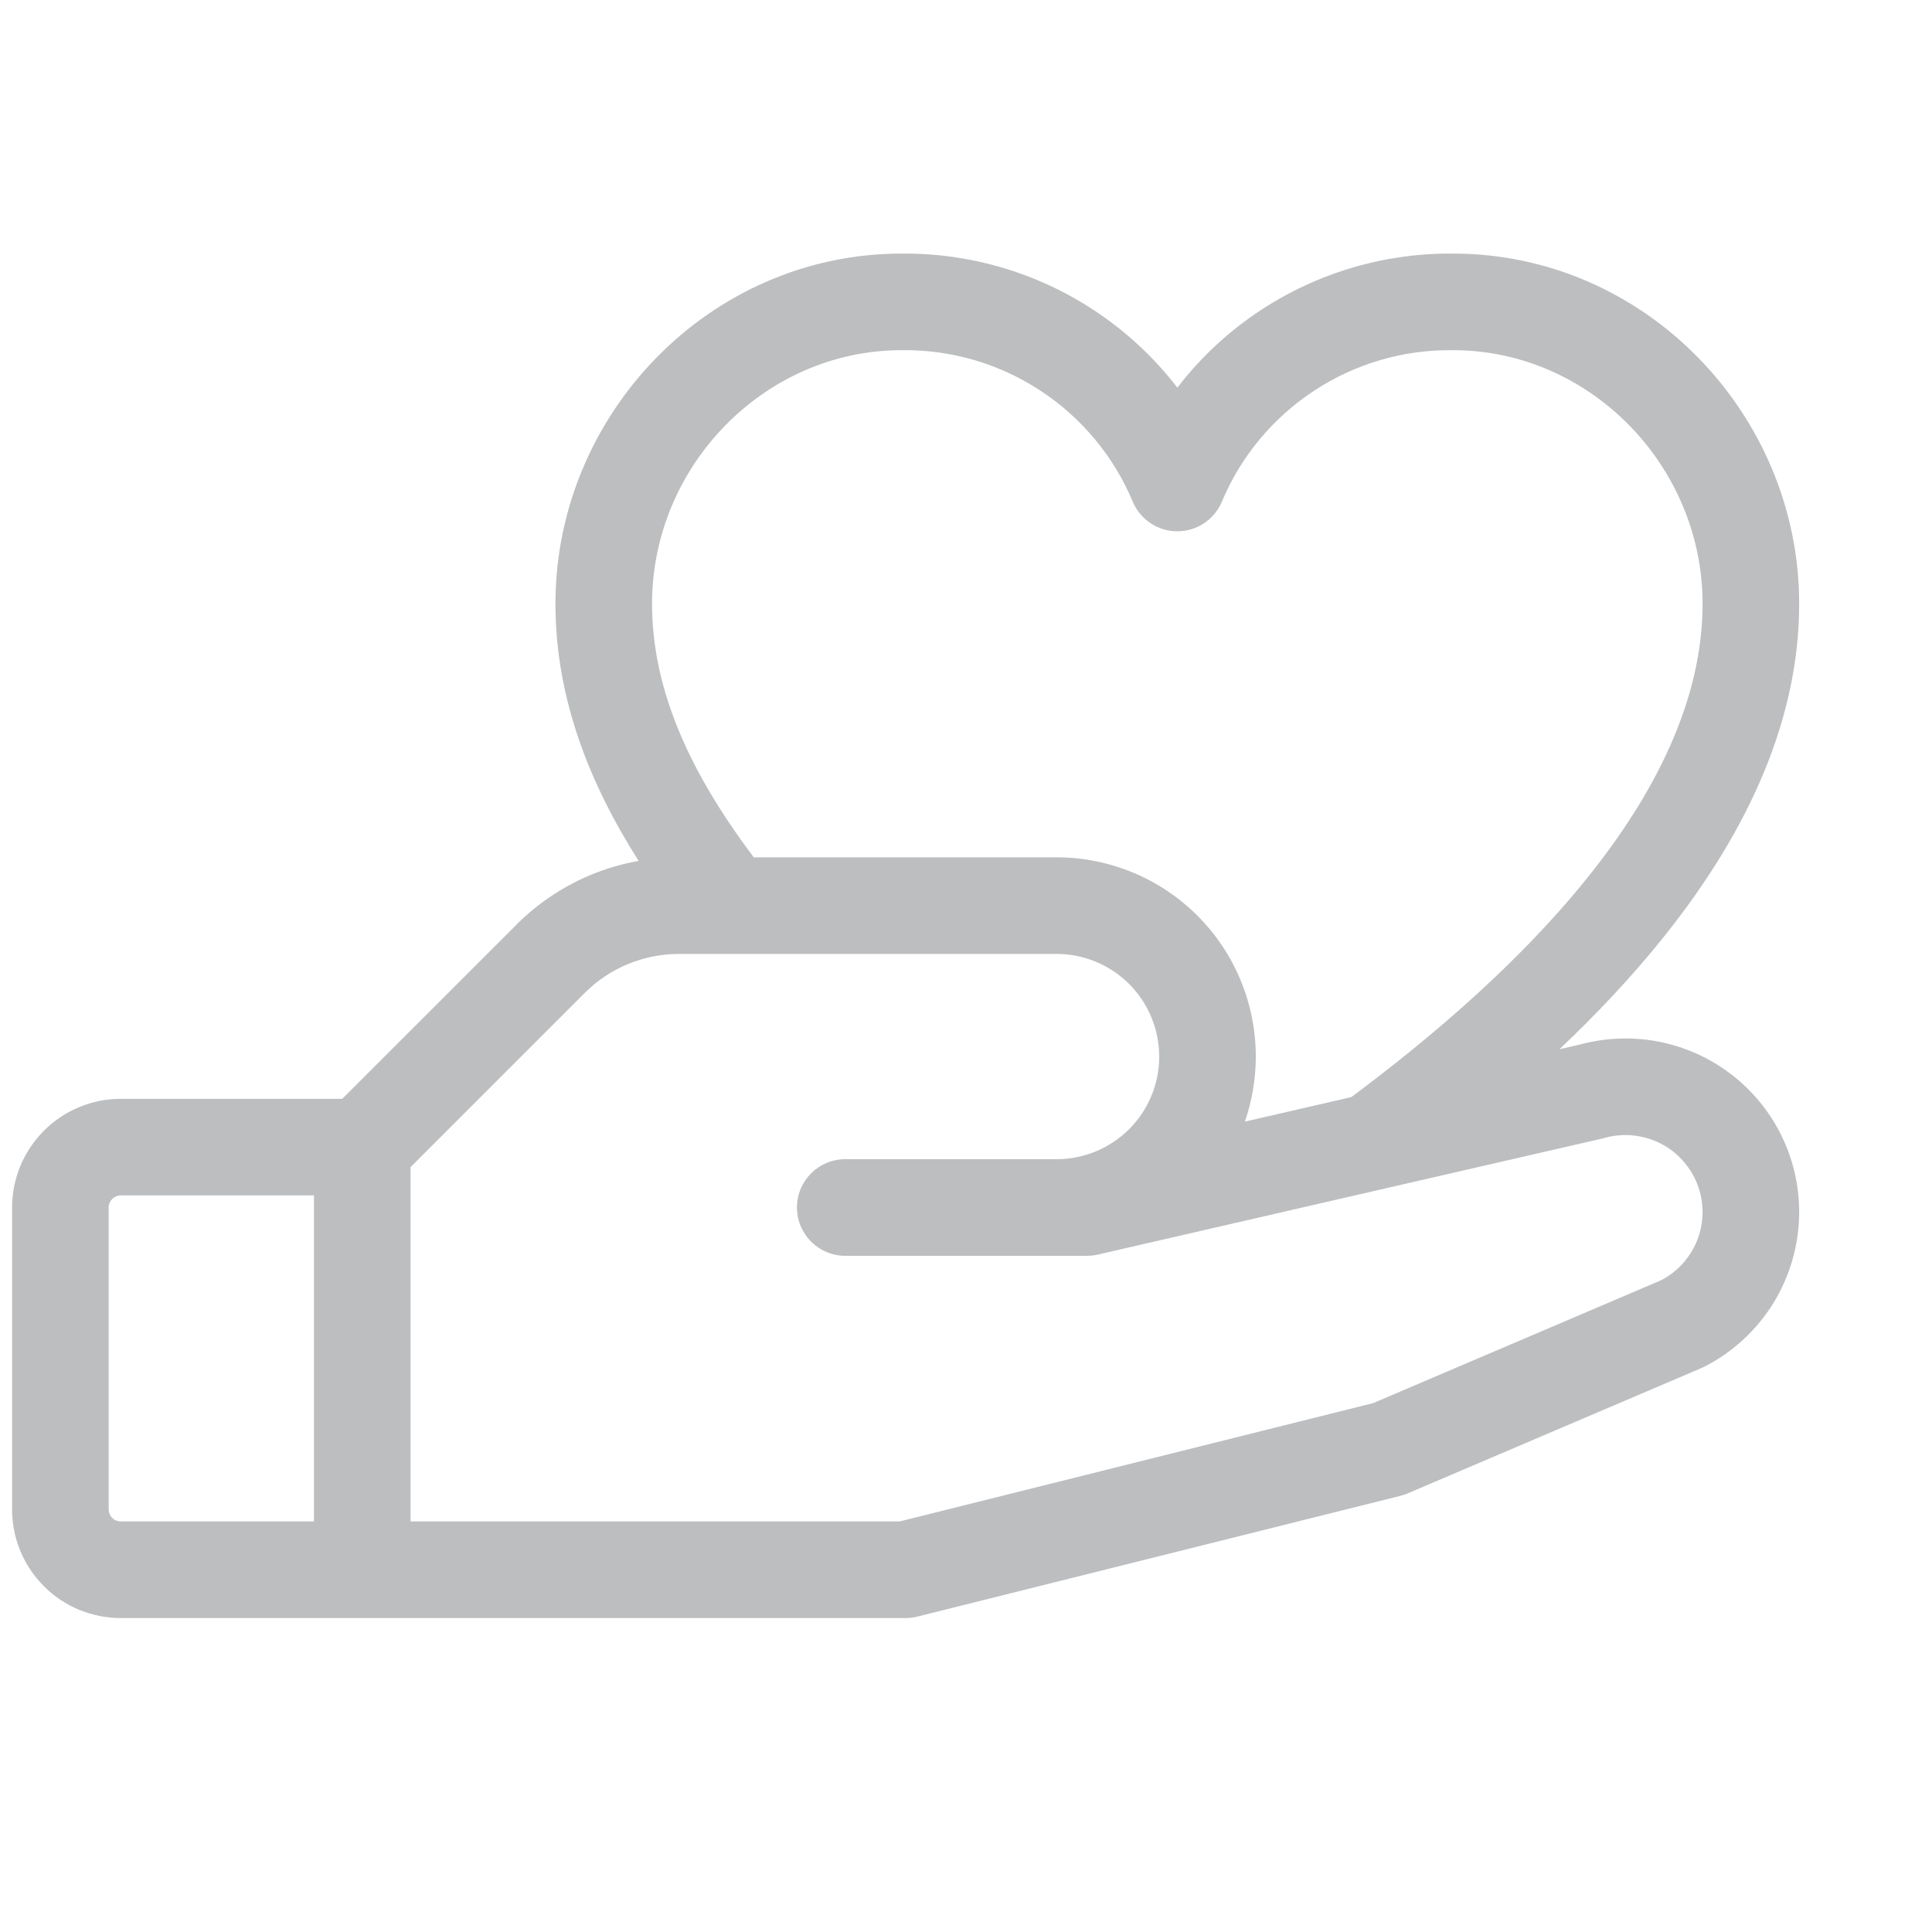 <svg width="20" height="20" viewBox="0 0 20 20" fill="none" xmlns="http://www.w3.org/2000/svg">
<path fill-rule="evenodd" clip-rule="evenodd" d="M9.339 3.625C9.848 3.619 10.347 3.765 10.772 4.045C11.197 4.324 11.53 4.724 11.726 5.193C11.804 5.379 11.986 5.5 12.188 5.5C12.389 5.5 12.571 5.379 12.649 5.193C12.845 4.724 13.178 4.324 13.603 4.045C14.028 3.765 14.527 3.619 15.036 3.625V3.625H15.042C16.459 3.625 17.625 4.822 17.625 6.25C17.625 7.23 17.151 8.197 16.42 9.102C15.717 9.974 14.812 10.744 13.989 11.357L12.887 11.611C12.961 11.396 13 11.169 13 10.938C13 10.391 12.783 9.866 12.396 9.479C12.009 9.093 11.485 8.875 10.938 8.875H7.803C7.155 8.015 6.75 7.156 6.75 6.25C6.75 4.822 7.916 3.625 9.333 3.625V3.625L9.339 3.625ZM7.553 9.875C7.556 9.875 7.559 9.875 7.561 9.875H10.938C11.219 9.875 11.489 9.987 11.689 10.186C11.888 10.386 12 10.656 12 10.938C12 11.22 11.888 11.49 11.689 11.689C11.489 11.888 11.219 12 10.938 12H8.75C8.474 12 8.25 12.224 8.25 12.5C8.25 12.776 8.474 13 8.75 13H10.938H11.25C11.288 13 11.325 12.996 11.362 12.988L14.286 12.315C14.305 12.312 14.323 12.308 14.342 12.302L16.596 11.784C16.603 11.782 16.61 11.78 16.616 11.778C16.735 11.746 16.859 11.741 16.979 11.765C17.1 11.788 17.213 11.839 17.311 11.913C17.408 11.988 17.487 12.084 17.542 12.193C17.596 12.303 17.625 12.424 17.625 12.547C17.625 12.695 17.584 12.84 17.506 12.965C17.43 13.088 17.323 13.187 17.196 13.253L14.215 14.525L9.313 15.75H4.25V12.082L6.056 10.276L6.056 10.276C6.184 10.149 6.336 10.047 6.503 9.979C6.67 9.91 6.849 9.875 7.03 9.875L7.031 9.875H7.553ZM6.611 8.912C6.102 8.111 5.75 7.227 5.75 6.25C5.75 4.29 7.343 2.627 9.33 2.625C10.037 2.618 10.73 2.821 11.321 3.209C11.655 3.428 11.947 3.7 12.188 4.013C12.428 3.7 12.72 3.428 13.054 3.209C13.645 2.821 14.338 2.618 15.045 2.625C17.032 2.627 18.625 4.29 18.625 6.25C18.625 7.554 17.999 8.738 17.198 9.73C16.874 10.132 16.514 10.511 16.143 10.862L16.363 10.811C16.626 10.741 16.902 10.731 17.17 10.783C17.441 10.836 17.697 10.95 17.917 11.118C18.137 11.285 18.315 11.501 18.438 11.749C18.561 11.997 18.625 12.269 18.625 12.546V12.546C18.625 12.88 18.532 13.207 18.357 13.491C18.181 13.775 17.93 14.005 17.631 14.154C17.622 14.158 17.613 14.162 17.604 14.166L14.571 15.46C14.547 15.47 14.522 15.479 14.496 15.485L9.496 16.735C9.457 16.745 9.416 16.75 9.375 16.75H3.75L3.748 16.75H1.25C0.952 16.75 0.665 16.632 0.455 16.421C0.244 16.21 0.125 15.924 0.125 15.625V12.5C0.125 12.202 0.244 11.916 0.455 11.705C0.665 11.494 0.952 11.375 1.25 11.375H3.543L5.35 9.569L5.35 9.568C5.571 9.348 5.834 9.173 6.122 9.054C6.28 8.989 6.444 8.942 6.611 8.912ZM3.25 12.375V15.75H1.25C1.217 15.75 1.185 15.737 1.162 15.714C1.138 15.69 1.125 15.658 1.125 15.625V12.5C1.125 12.467 1.138 12.435 1.162 12.412C1.185 12.388 1.217 12.375 1.25 12.375H3.25Z" fill="#BCBEC0"/>
</svg>
